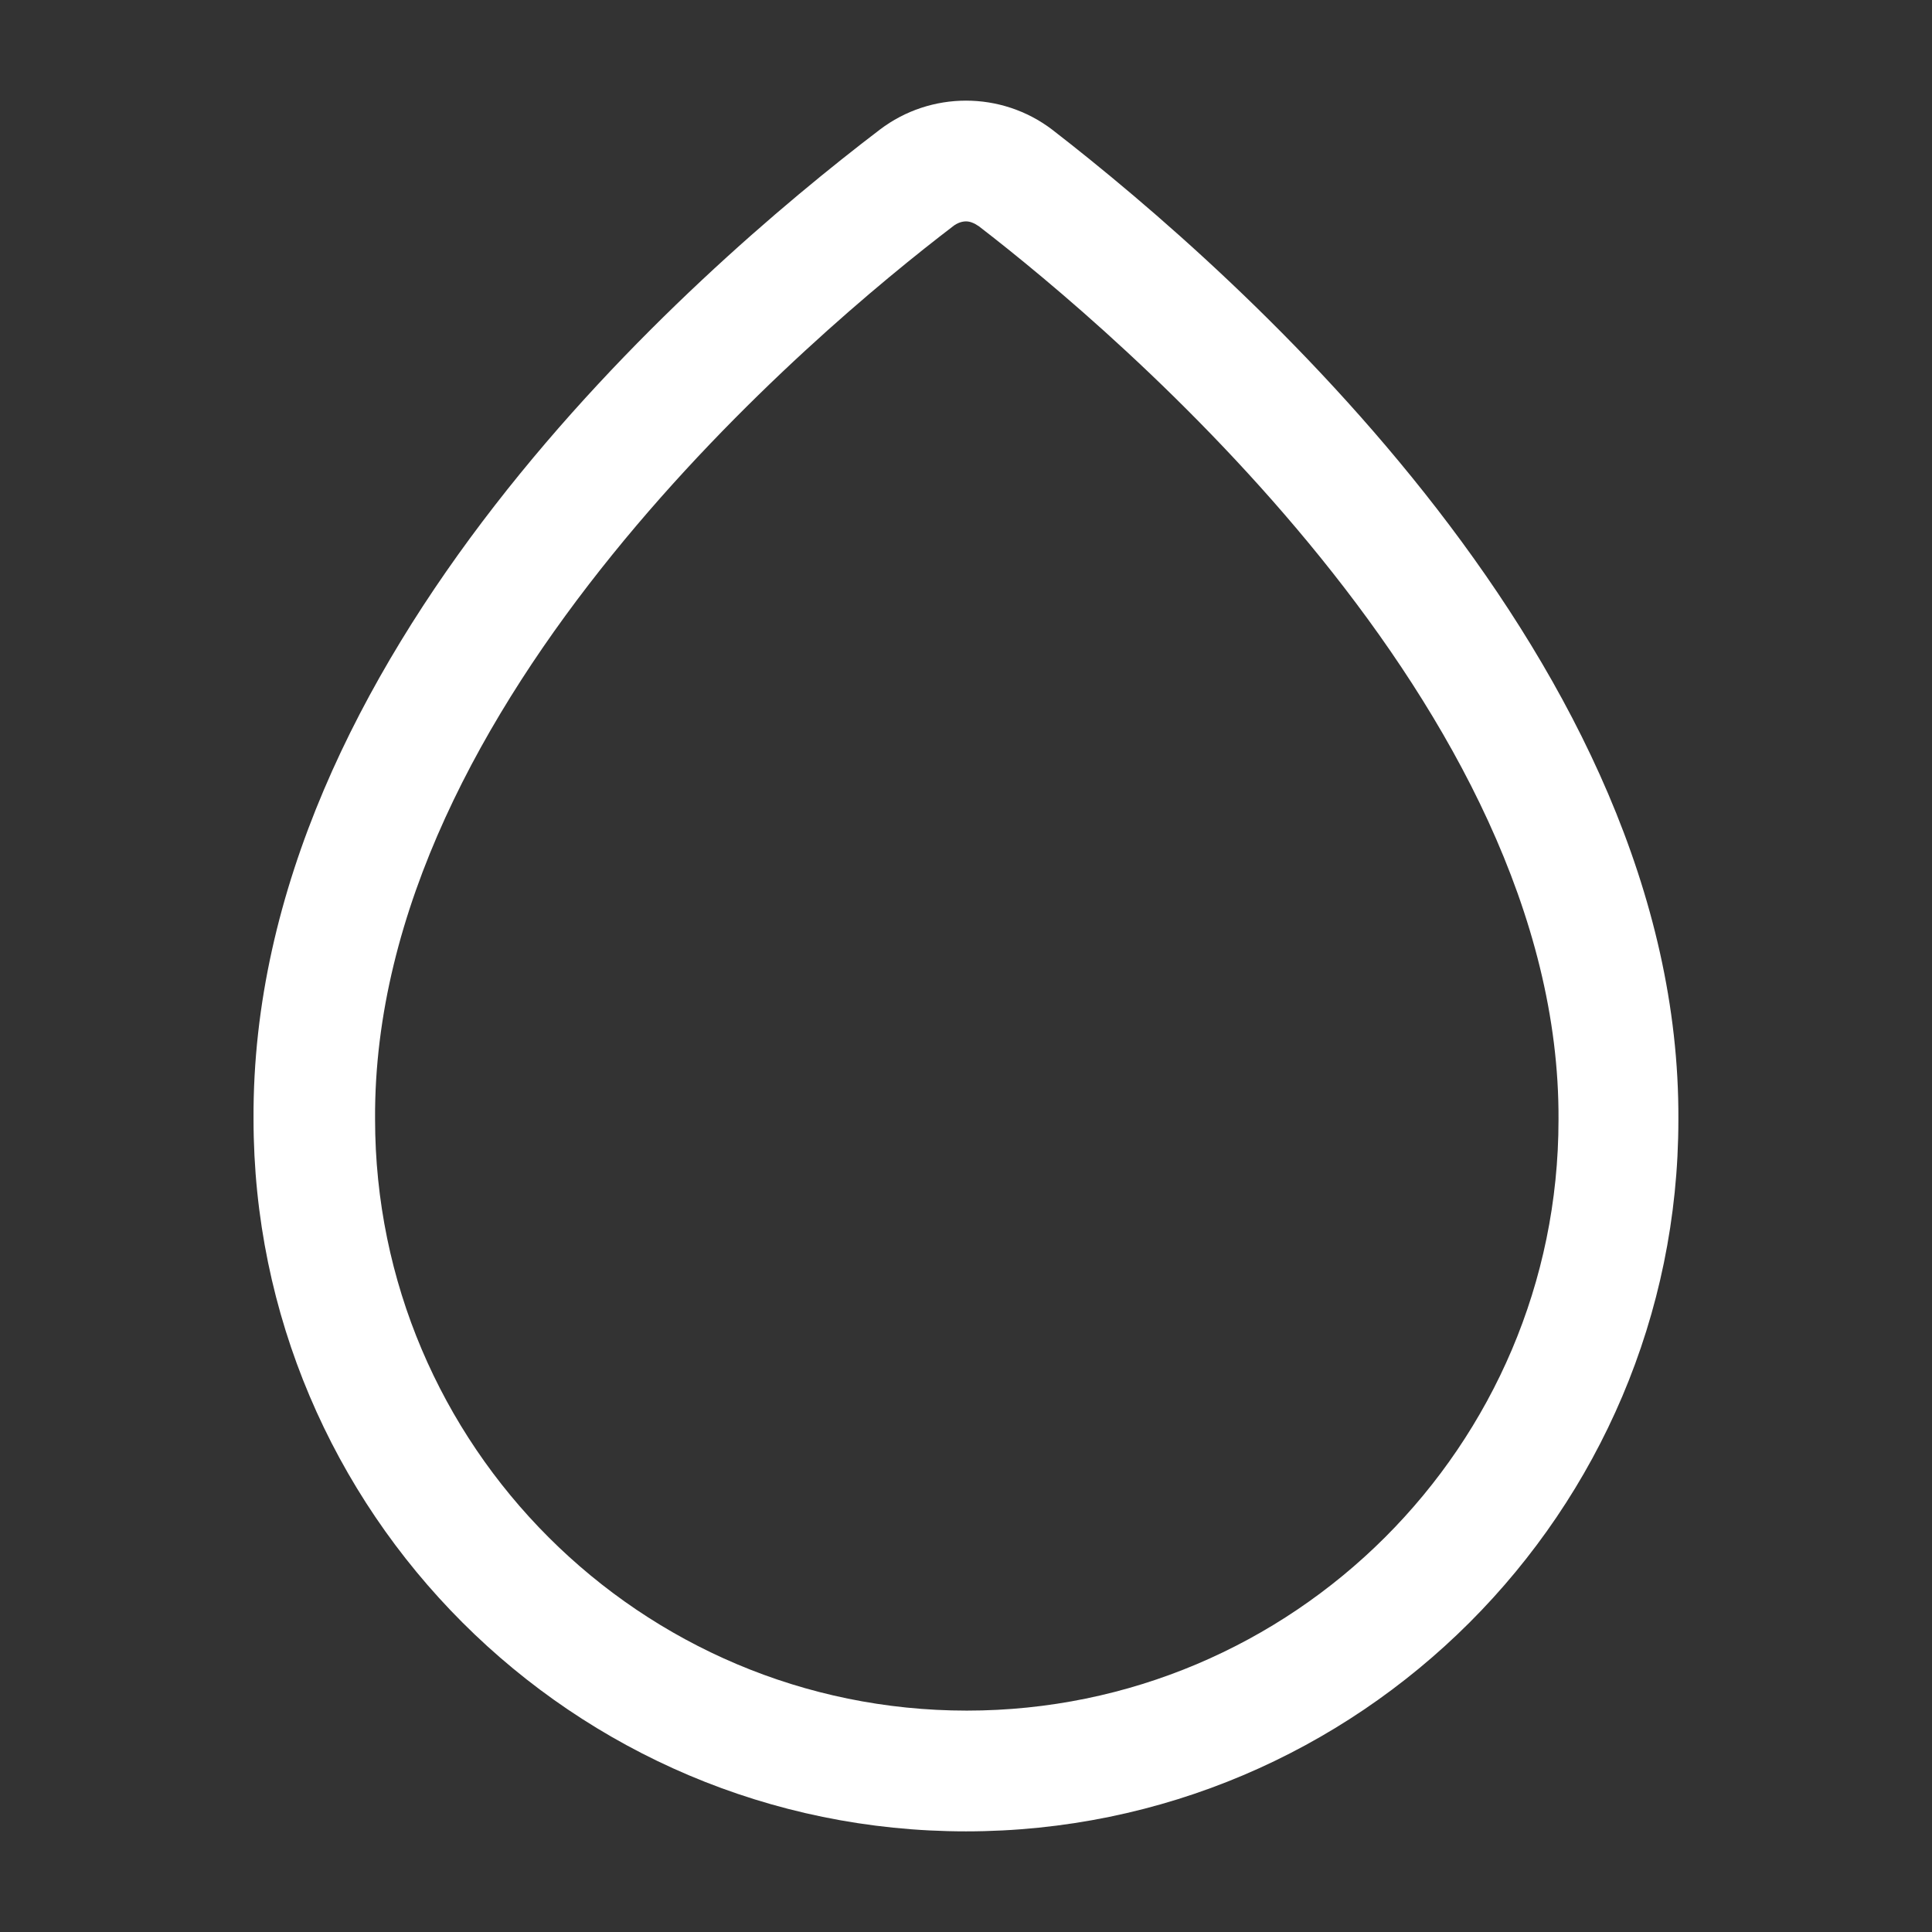 <svg width="22" height="22" viewBox="0 0 22 22" fill="none" xmlns="http://www.w3.org/2000/svg">
<rect x="0" y="0" width="22" height="22" fill="#333333" stroke="none"/>
<path d="M11 20.854C6.526 20.854 2.887 17.215 2.887 12.742C2.86 7.489 7.865 3.117 10.019 1.476C10.597 1.036 11.403 1.036 11.981 1.476C14.135 3.144 19.14 7.572 19.112 12.751C19.112 17.215 15.473 20.854 11 20.854ZM11 2.521C10.954 2.521 10.899 2.539 10.853 2.576C9.304 3.759 4.244 7.984 4.271 12.742C4.271 16.463 7.296 19.479 11.009 19.479C14.722 19.479 17.747 16.463 17.747 12.751C17.774 8.058 12.705 3.777 11.146 2.576C11.091 2.539 11.046 2.521 11 2.521Z" fill="white"/>
</svg>
